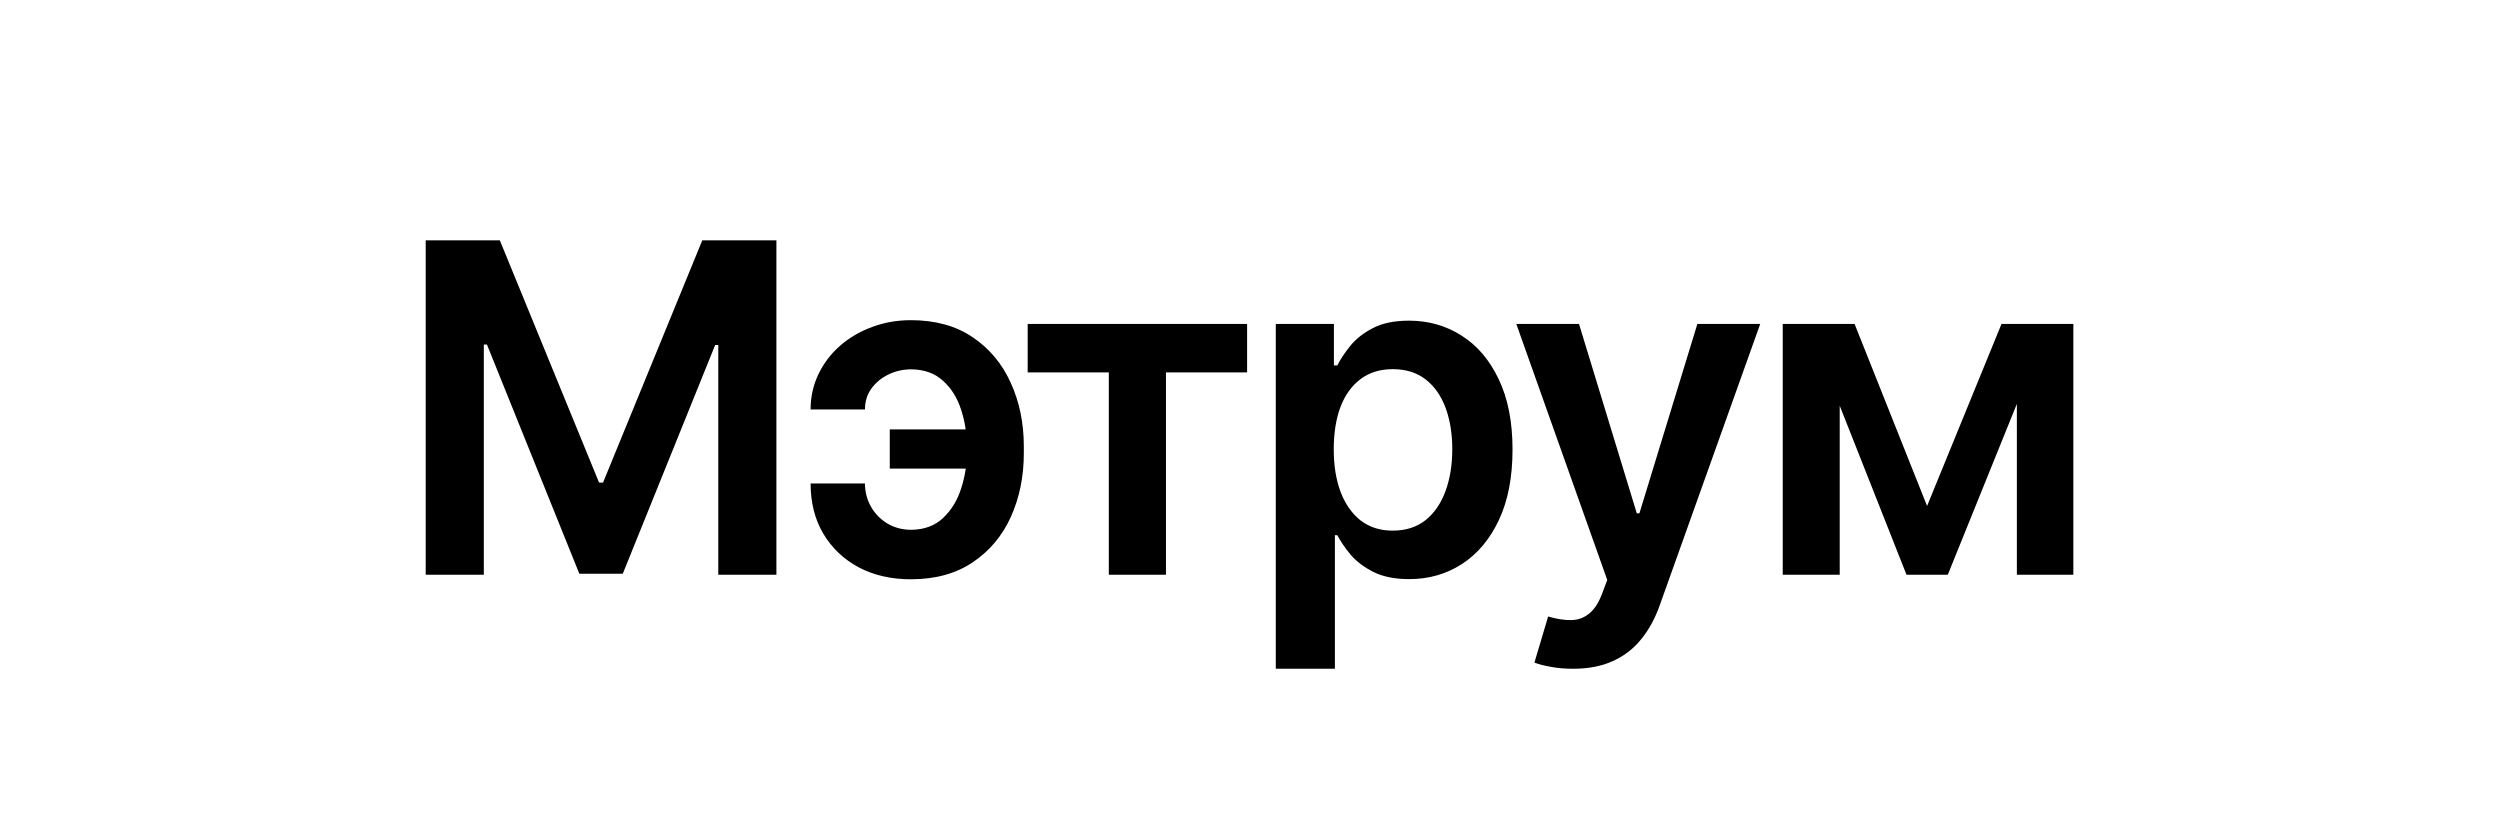 <?xml version="1.0" encoding="UTF-8"?> <svg xmlns="http://www.w3.org/2000/svg" width="261" height="86" viewBox="0 0 261 86" fill="none"><path d="M44.443 25.091H52.182L62.545 50.386H62.955L73.318 25.091H81.057V60H74.989V36.017H74.665L65.017 59.898H60.483L50.835 35.966H50.511V60H44.443V25.091ZM95.091 38.557C94.228 38.568 93.432 38.756 92.705 39.119C91.978 39.483 91.392 39.977 90.949 40.602C90.517 41.216 90.302 41.932 90.302 42.75H84.626C84.626 41.432 84.898 40.205 85.444 39.068C85.989 37.932 86.739 36.943 87.694 36.102C88.659 35.261 89.773 34.608 91.034 34.142C92.307 33.665 93.659 33.426 95.091 33.426C97.637 33.426 99.784 34.017 101.535 35.199C103.296 36.381 104.625 37.972 105.523 39.972C106.432 41.96 106.887 44.165 106.887 46.585V47.318C106.887 49.739 106.438 51.949 105.54 53.949C104.643 55.938 103.313 57.523 101.552 58.705C99.802 59.886 97.648 60.477 95.091 60.477C93.046 60.477 91.233 60.062 89.654 59.233C88.086 58.392 86.853 57.222 85.955 55.722C85.069 54.222 84.626 52.472 84.626 50.472H90.302C90.302 51.335 90.506 52.136 90.915 52.875C91.324 53.602 91.887 54.188 92.603 54.631C93.33 55.074 94.159 55.301 95.091 55.312C96.489 55.301 97.614 54.886 98.466 54.068C99.33 53.25 99.955 52.227 100.341 51C100.739 49.773 100.938 48.545 100.938 47.318V46.585C100.938 45.267 100.739 44 100.341 42.784C99.955 41.557 99.33 40.551 98.466 39.767C97.614 38.972 96.489 38.568 95.091 38.557ZM102.864 44.83V48.92H92.892V44.83H102.864ZM107.289 38.881V33.818H130.198V38.881H121.727V60H115.761V38.881H107.289ZM133.192 69.818V33.818H139.26V38.148H139.618C139.936 37.511 140.385 36.835 140.964 36.119C141.544 35.392 142.328 34.773 143.317 34.261C144.305 33.739 145.567 33.477 147.101 33.477C149.124 33.477 150.947 33.994 152.572 35.028C154.209 36.051 155.504 37.568 156.459 39.58C157.425 41.58 157.908 44.034 157.908 46.943C157.908 49.818 157.436 52.261 156.493 54.273C155.55 56.284 154.266 57.818 152.641 58.875C151.016 59.932 149.175 60.46 147.118 60.46C145.618 60.46 144.374 60.21 143.385 59.71C142.396 59.21 141.601 58.608 140.999 57.903C140.408 57.188 139.947 56.511 139.618 55.875H139.362V69.818H133.192ZM139.243 46.909C139.243 48.602 139.481 50.085 139.959 51.358C140.447 52.631 141.146 53.625 142.055 54.341C142.976 55.045 144.089 55.398 145.396 55.398C146.76 55.398 147.902 55.034 148.822 54.307C149.743 53.568 150.436 52.562 150.902 51.29C151.379 50.006 151.618 48.545 151.618 46.909C151.618 45.284 151.385 43.841 150.919 42.58C150.453 41.318 149.76 40.33 148.839 39.614C147.919 38.898 146.771 38.54 145.396 38.54C144.078 38.54 142.959 38.886 142.038 39.58C141.118 40.273 140.419 41.244 139.942 42.494C139.476 43.744 139.243 45.216 139.243 46.909ZM164.216 69.818C163.375 69.818 162.597 69.75 161.881 69.614C161.177 69.489 160.614 69.341 160.194 69.171L161.625 64.364C162.523 64.625 163.324 64.75 164.029 64.739C164.733 64.727 165.353 64.506 165.887 64.074C166.432 63.653 166.892 62.949 167.267 61.96L167.796 60.545L158.302 33.818H164.847L170.881 53.591H171.154L177.205 33.818H183.767L173.284 63.17C172.796 64.557 172.148 65.744 171.341 66.733C170.534 67.733 169.546 68.494 168.375 69.017C167.216 69.551 165.83 69.818 164.216 69.818ZM201.186 52.824L208.958 33.818H213.936L203.35 60H199.038L188.691 33.818H193.617L201.186 52.824ZM192.066 33.818V60H186.117V33.818H192.066ZM210.561 60V33.818H216.458V60H210.561Z" fill="black"></path></svg> 